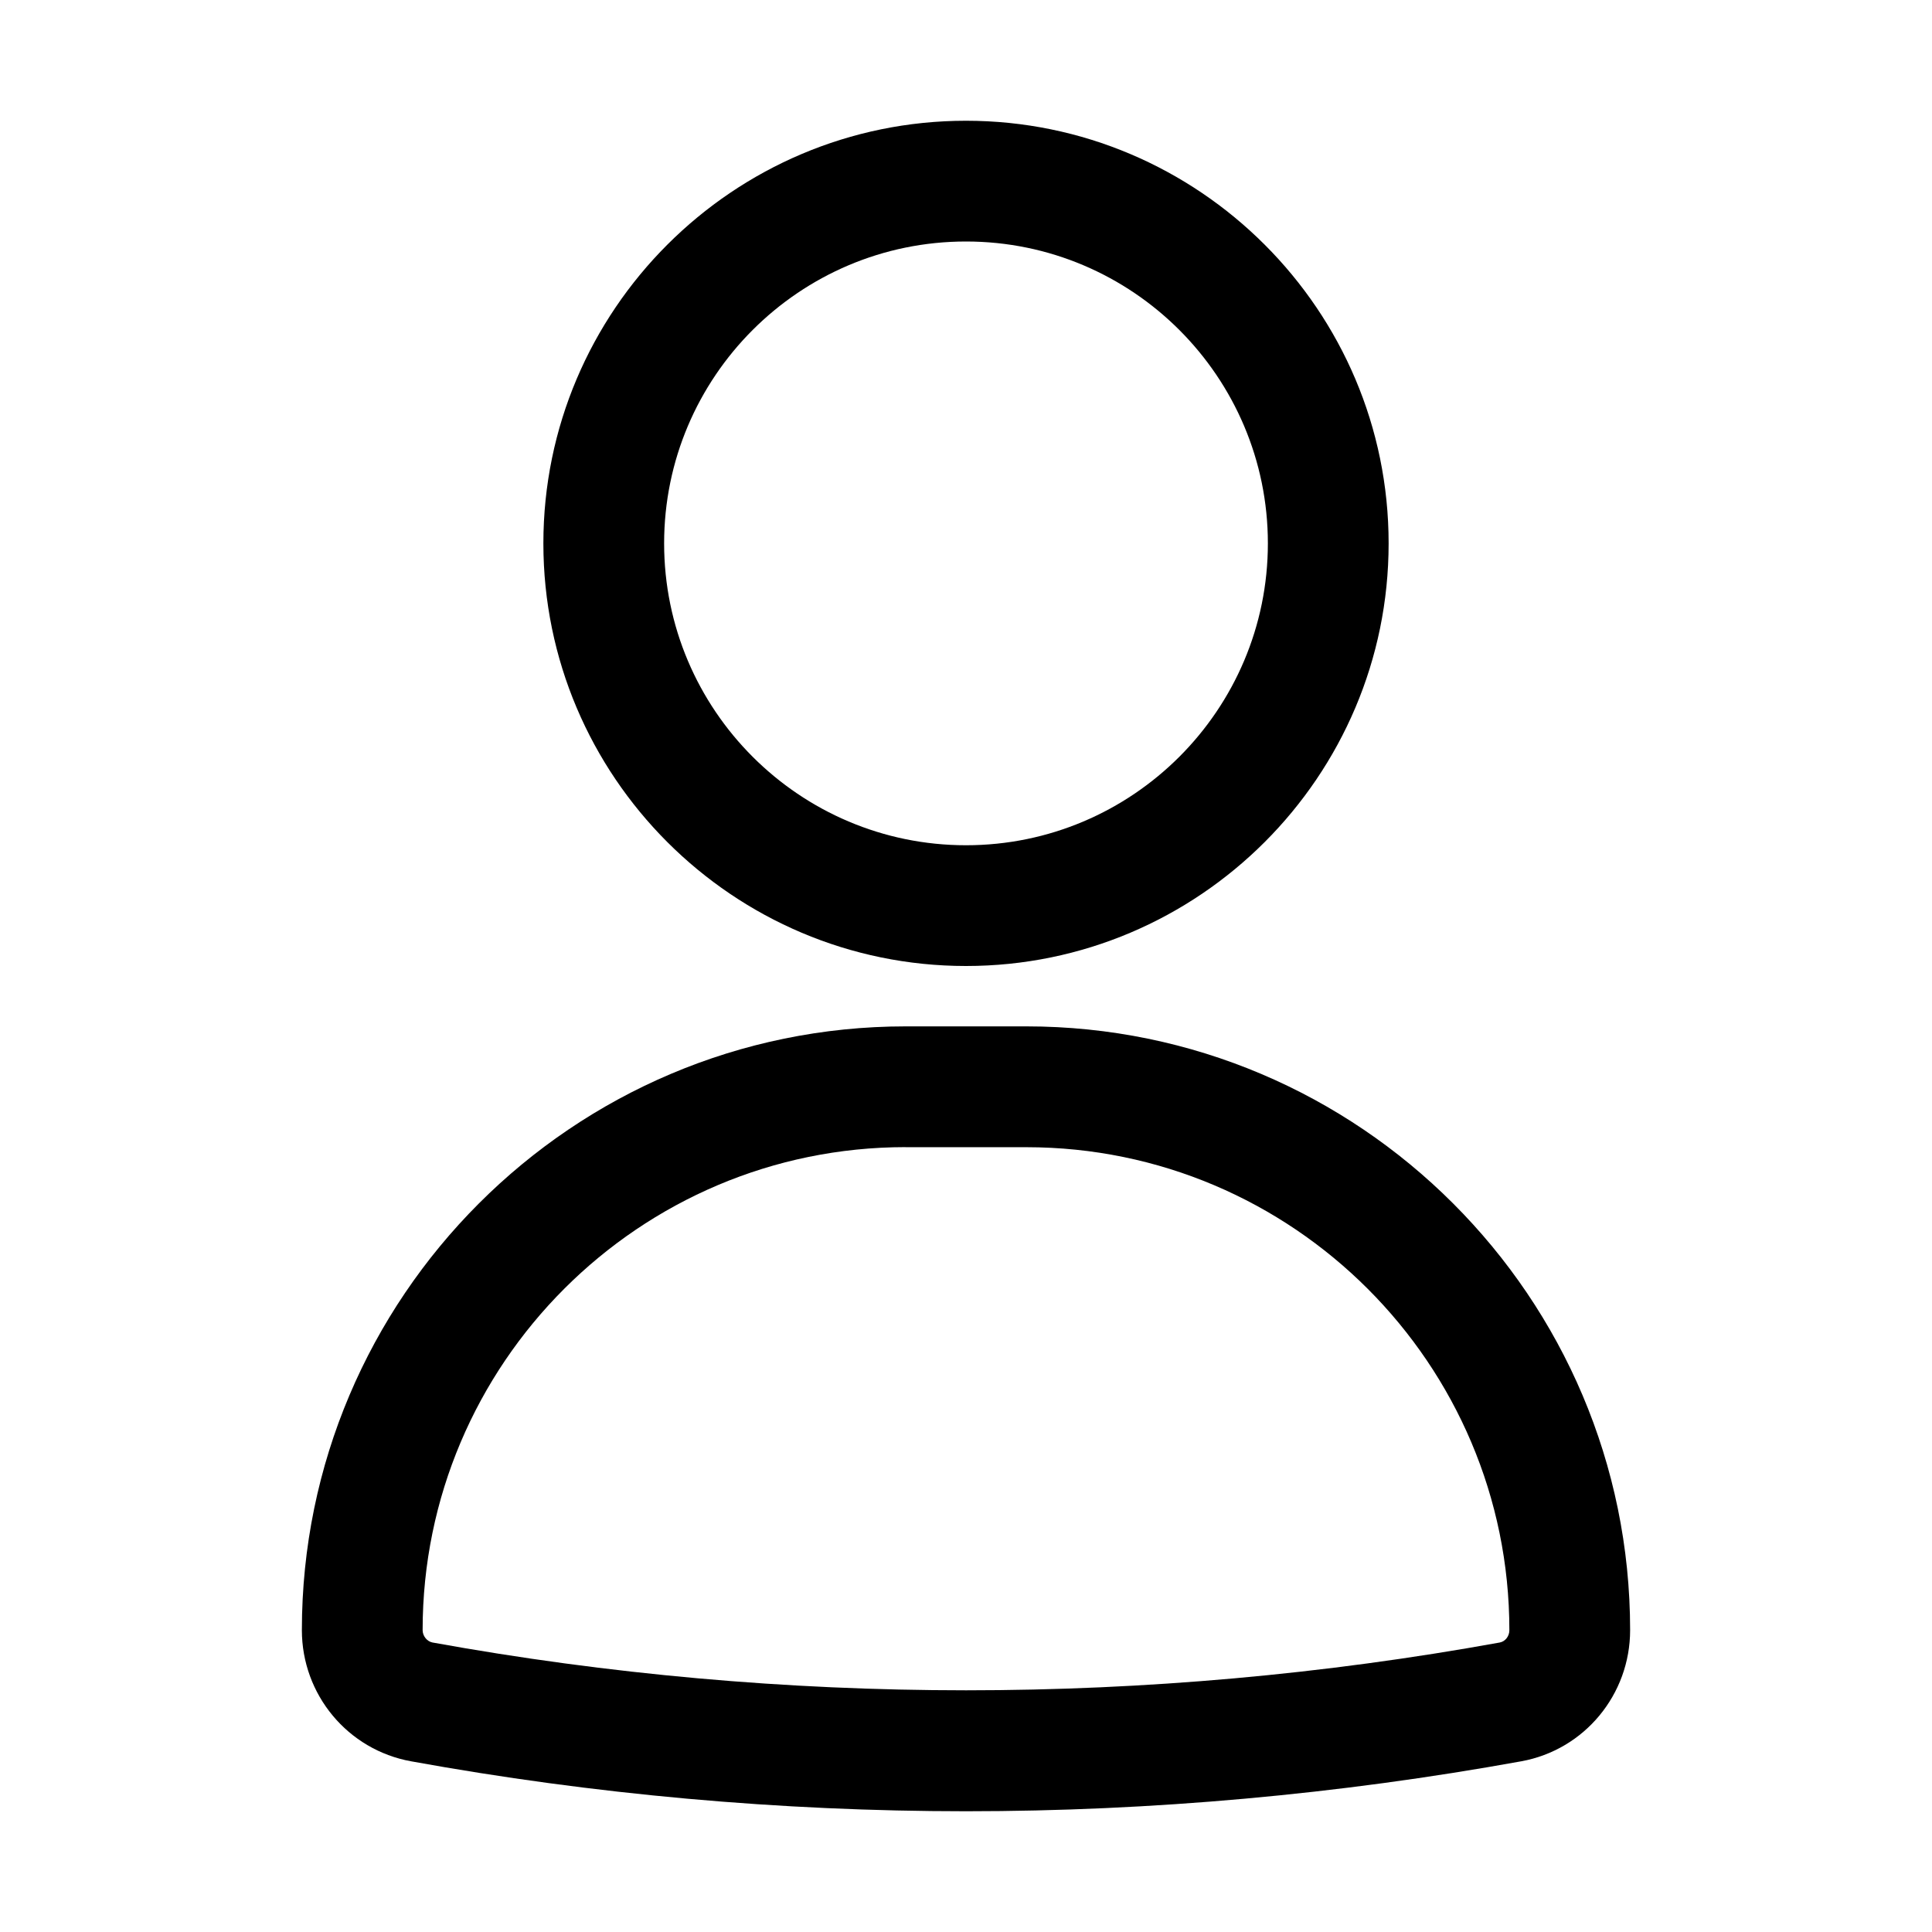 <?xml version="1.0" encoding="UTF-8"?>
<svg width="1200pt" height="1200pt" version="1.1" viewBox="0 0 1200 1200" xmlns="http://www.w3.org/2000/svg">
 <path d="m600 600c-144.71 0-262.5-117.75-262.5-262.5s117.8-262.5 262.5-262.5 262.5 117.75 262.5 262.5-117.8 262.5-262.5 262.5zm0-450c-103.41 0-187.5 84.094-187.5 187.5s84.094 187.5 187.5 187.5 187.5-84.094 187.5-187.5-84.094-187.5-187.5-187.5zm0 975c-115.22 0-231.24-10.406-344.72-31.031-39.281-7.125-67.781-41.391-67.781-81.469 0-206.76 168.24-375 375-375h75c206.76 0 375 168.24 375 375 0 40.078-28.406 74.344-67.594 81.469-113.53 20.578-229.6 31.031-344.9 31.031zm-37.5-412.5c-165.42 0-300 134.58-300 300 0 3.656 2.719 7.031 6.141 7.688 218.21 39.562 444.56 39.609 662.9 0 3.422-0.656 5.953-3.891 5.953-7.641 0-165.42-134.58-300-300-300h-75z"/>
</svg>
